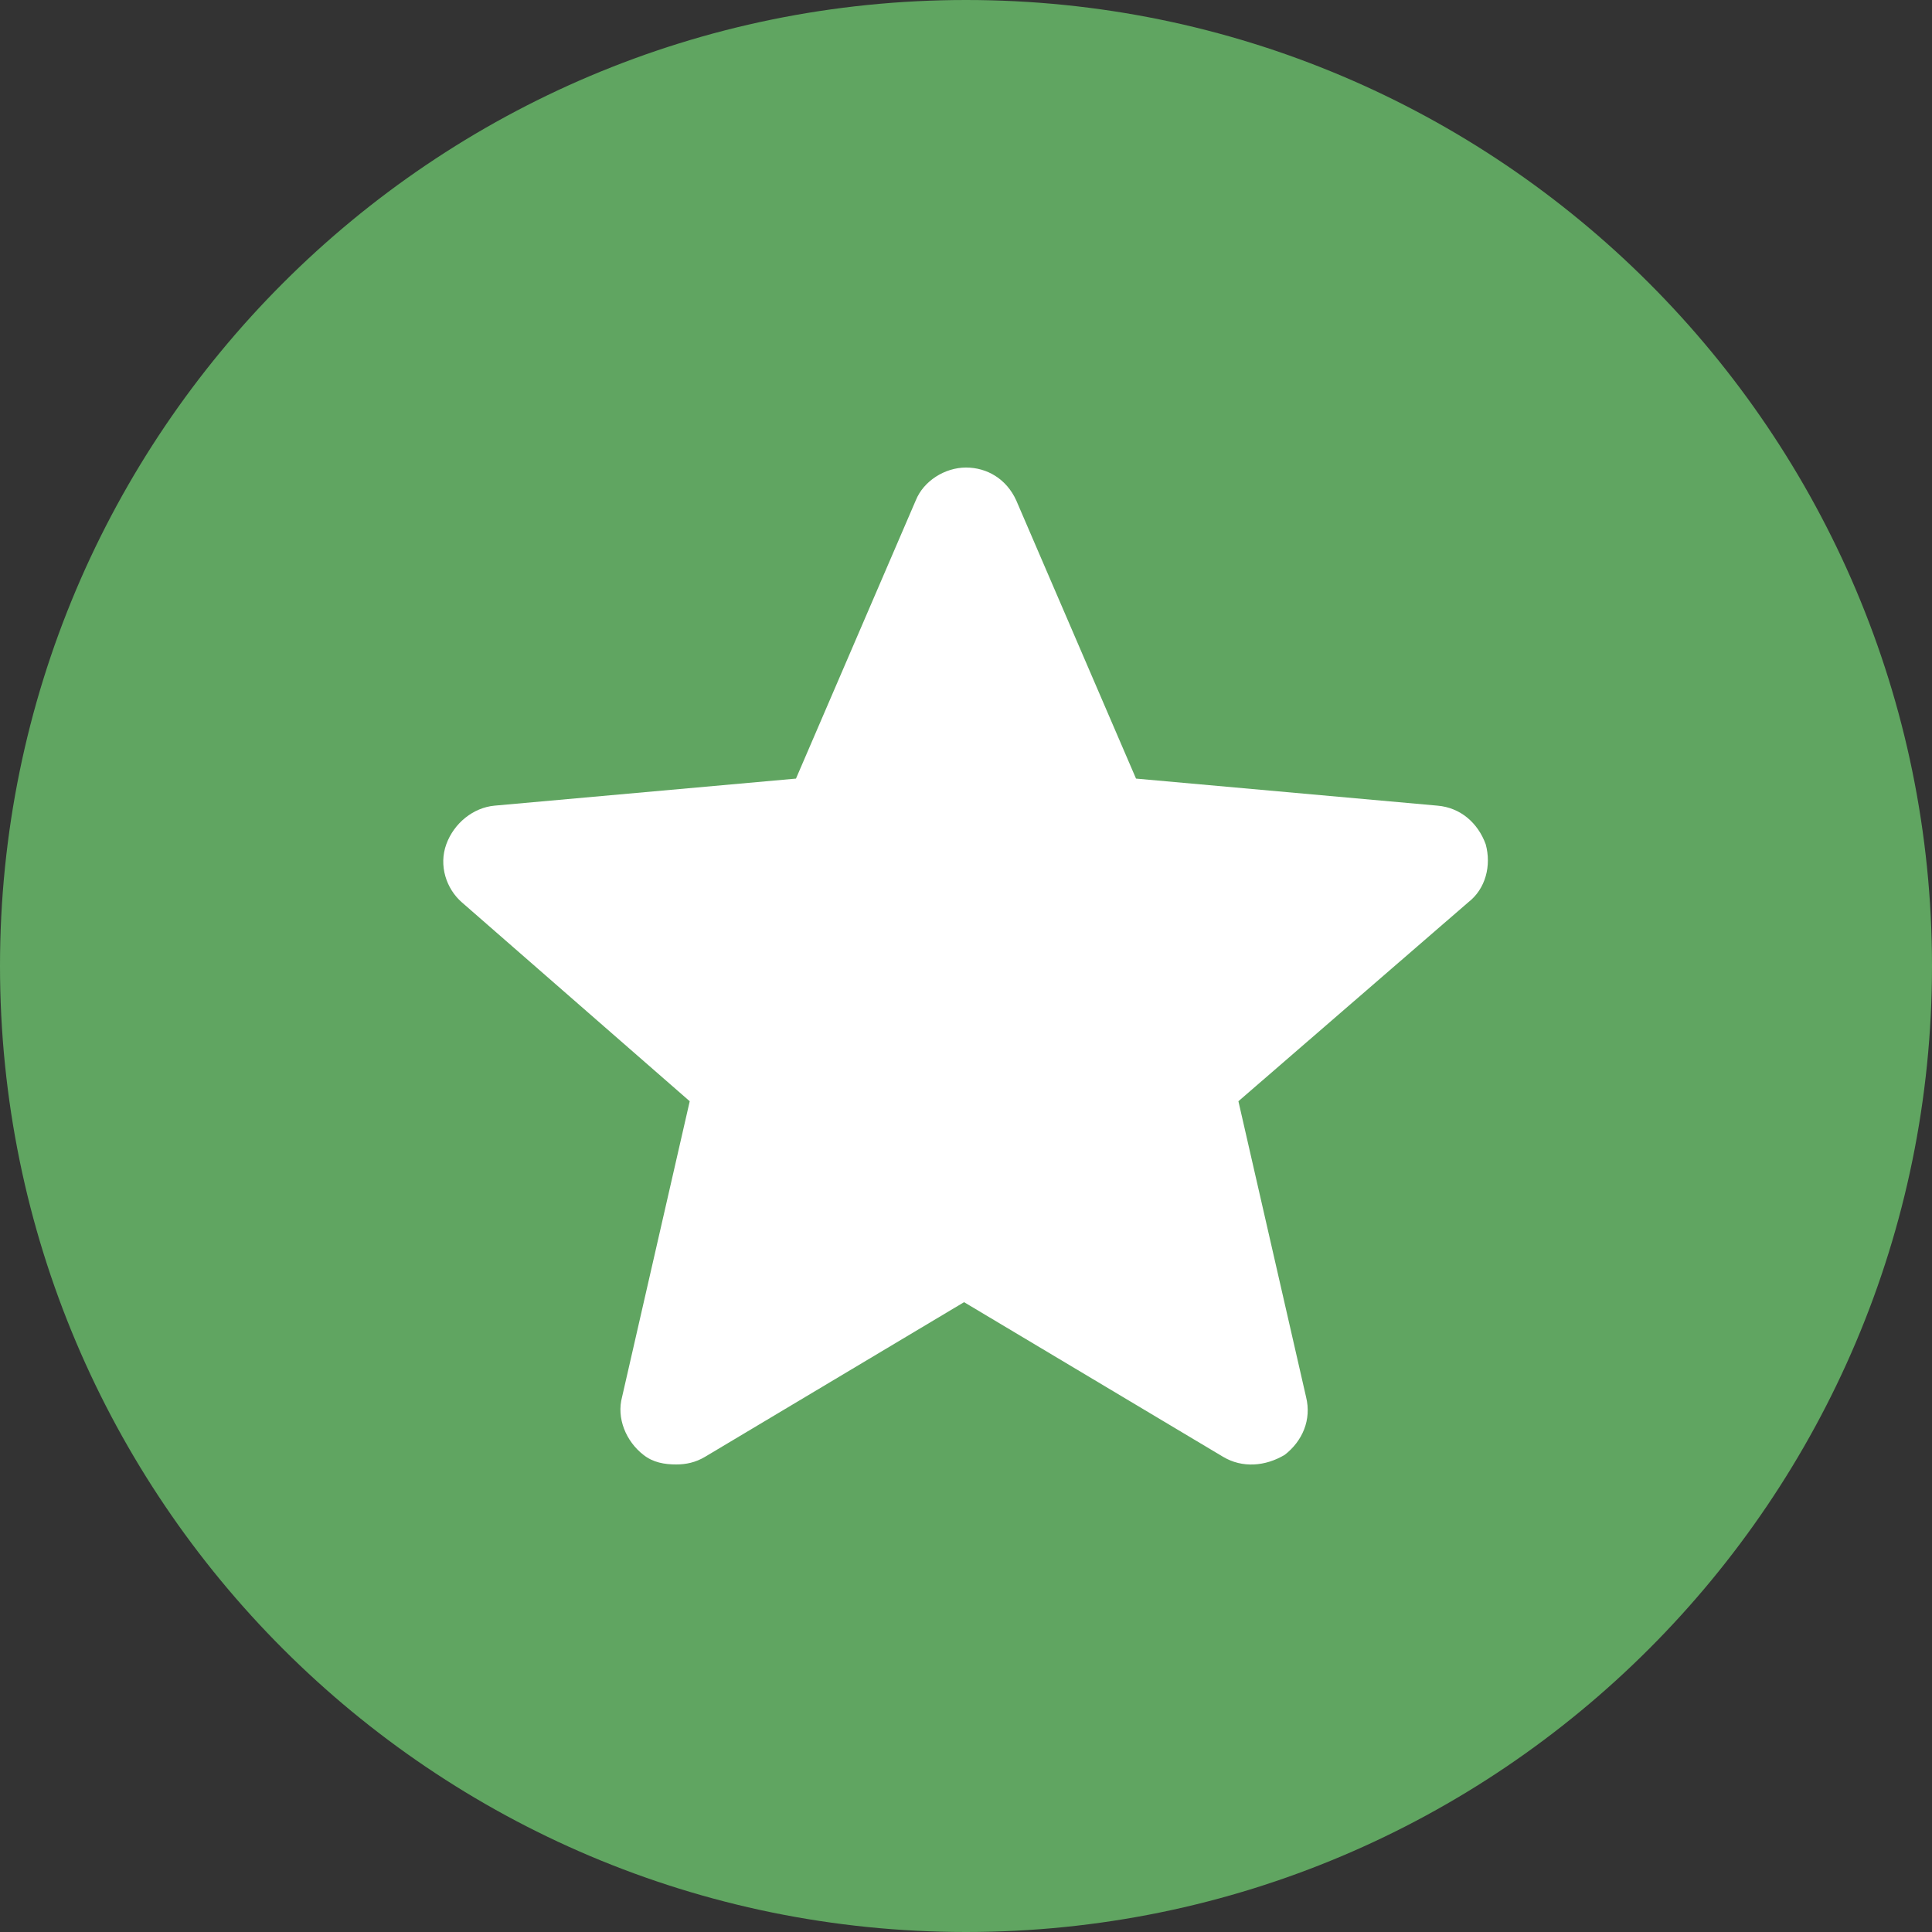 <?xml version="1.0" encoding="UTF-8"?> <!-- Generator: Adobe Illustrator 23.0.6, SVG Export Plug-In . SVG Version: 6.00 Build 0) --> <svg xmlns="http://www.w3.org/2000/svg" xmlns:xlink="http://www.w3.org/1999/xlink" id="Layer_1" x="0px" y="0px" viewBox="0 0 100 100" style="enable-background:new 0 0 100 100;" xml:space="preserve"><rect x="0" y="0" width="100" height="100" fill="#333333" stroke="none"/> <style type="text/css"> .st0{fill:#EDB340;} .st1{fill:#FFFFFF;} .st2{fill:#60A561;} </style> <g> <path class="st2" d="M50,0L50,0c27.6,0,50,22.4,50,50l0,0c0,27.6-22.4,50-50,50l0,0C22.4,100,0,77.6,0,50l0,0C0,22.4,22.4,0,50,0z"></path> <path class="st1" d="M76.9,43.7c-0.4-1.1-1.3-1.9-2.5-2l-15.6-1.4l-6.2-14.4c-0.5-1.1-1.5-1.7-2.6-1.7c-1.1,0-2.2,0.7-2.6,1.7 l-6.2,14.4l-15.6,1.4c-1.1,0.1-2.1,0.9-2.5,2c-0.4,1.1,0,2.3,0.8,3l11.8,10.3l-3.5,15.3c-0.3,1.1,0.2,2.3,1.1,3 c0.5,0.4,1.1,0.5,1.7,0.5c0.5,0,1-0.1,1.5-0.4l13.4-8l13.4,8c1,0.6,2.2,0.5,3.2-0.1c0.9-0.7,1.4-1.8,1.1-3l-3.5-15.3L76,46.7 C76.9,46,77.2,44.8,76.9,43.7L76.9,43.7z"></path> </g> </svg> 